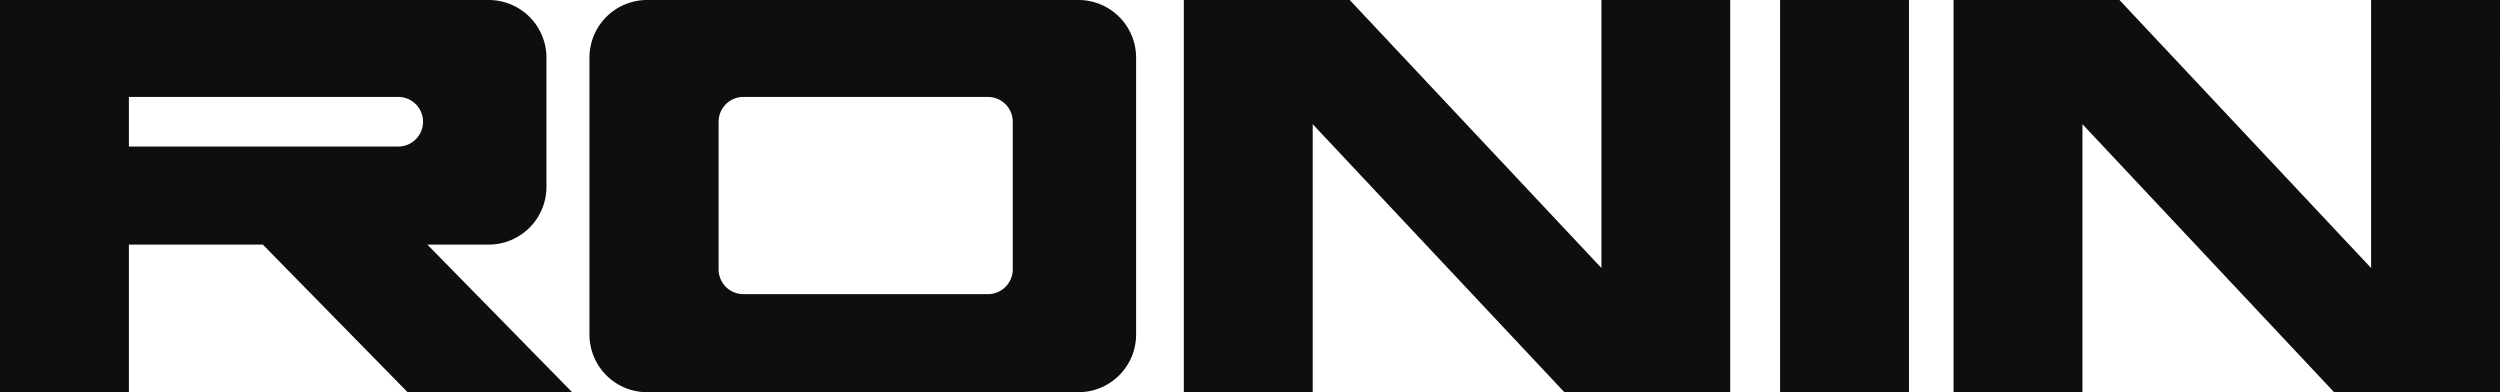 <svg xmlns="http://www.w3.org/2000/svg" viewBox="0 0 382.47 60"><defs><style>.cls-1{fill:#0e0e0e;}</style></defs><g id="Layer_2" data-name="Layer 2"><g id="Layer_1-2" data-name="Layer 1"><path class="cls-1" d="M272.33,0h19.72V60H272.33ZM65.38,37.42,87.53,60H62.36L40.21,37.42H19.72V60H0V0H74.77A8.83,8.83,0,0,1,83.6,8.83V28.59a8.84,8.84,0,0,1-8.83,8.83Zm-.66-18.8a3.79,3.79,0,0,0-3.79-3.79H19.72v7.59H60.93A3.8,3.8,0,0,0,64.72,18.62ZM173.81,8.83V51.17A8.82,8.82,0,0,1,165,60H99a8.82,8.82,0,0,1-8.82-8.83V8.83A8.82,8.82,0,0,1,99,0h66A8.82,8.82,0,0,1,173.81,8.83Zm-18.87,9.79a3.8,3.8,0,0,0-3.8-3.79H113.73a3.79,3.79,0,0,0-3.79,3.79V41.21A3.79,3.79,0,0,0,113.73,45h37.41a3.8,3.8,0,0,0,3.8-3.79ZM245,41,206.49,0H181.11V60h19.72V19l38.5,41H264.7V0H245ZM362.75,0V41L324.25,0H298.87V60h19.72V19l38.5,41h25.38V0Z"/></g></g></svg>
